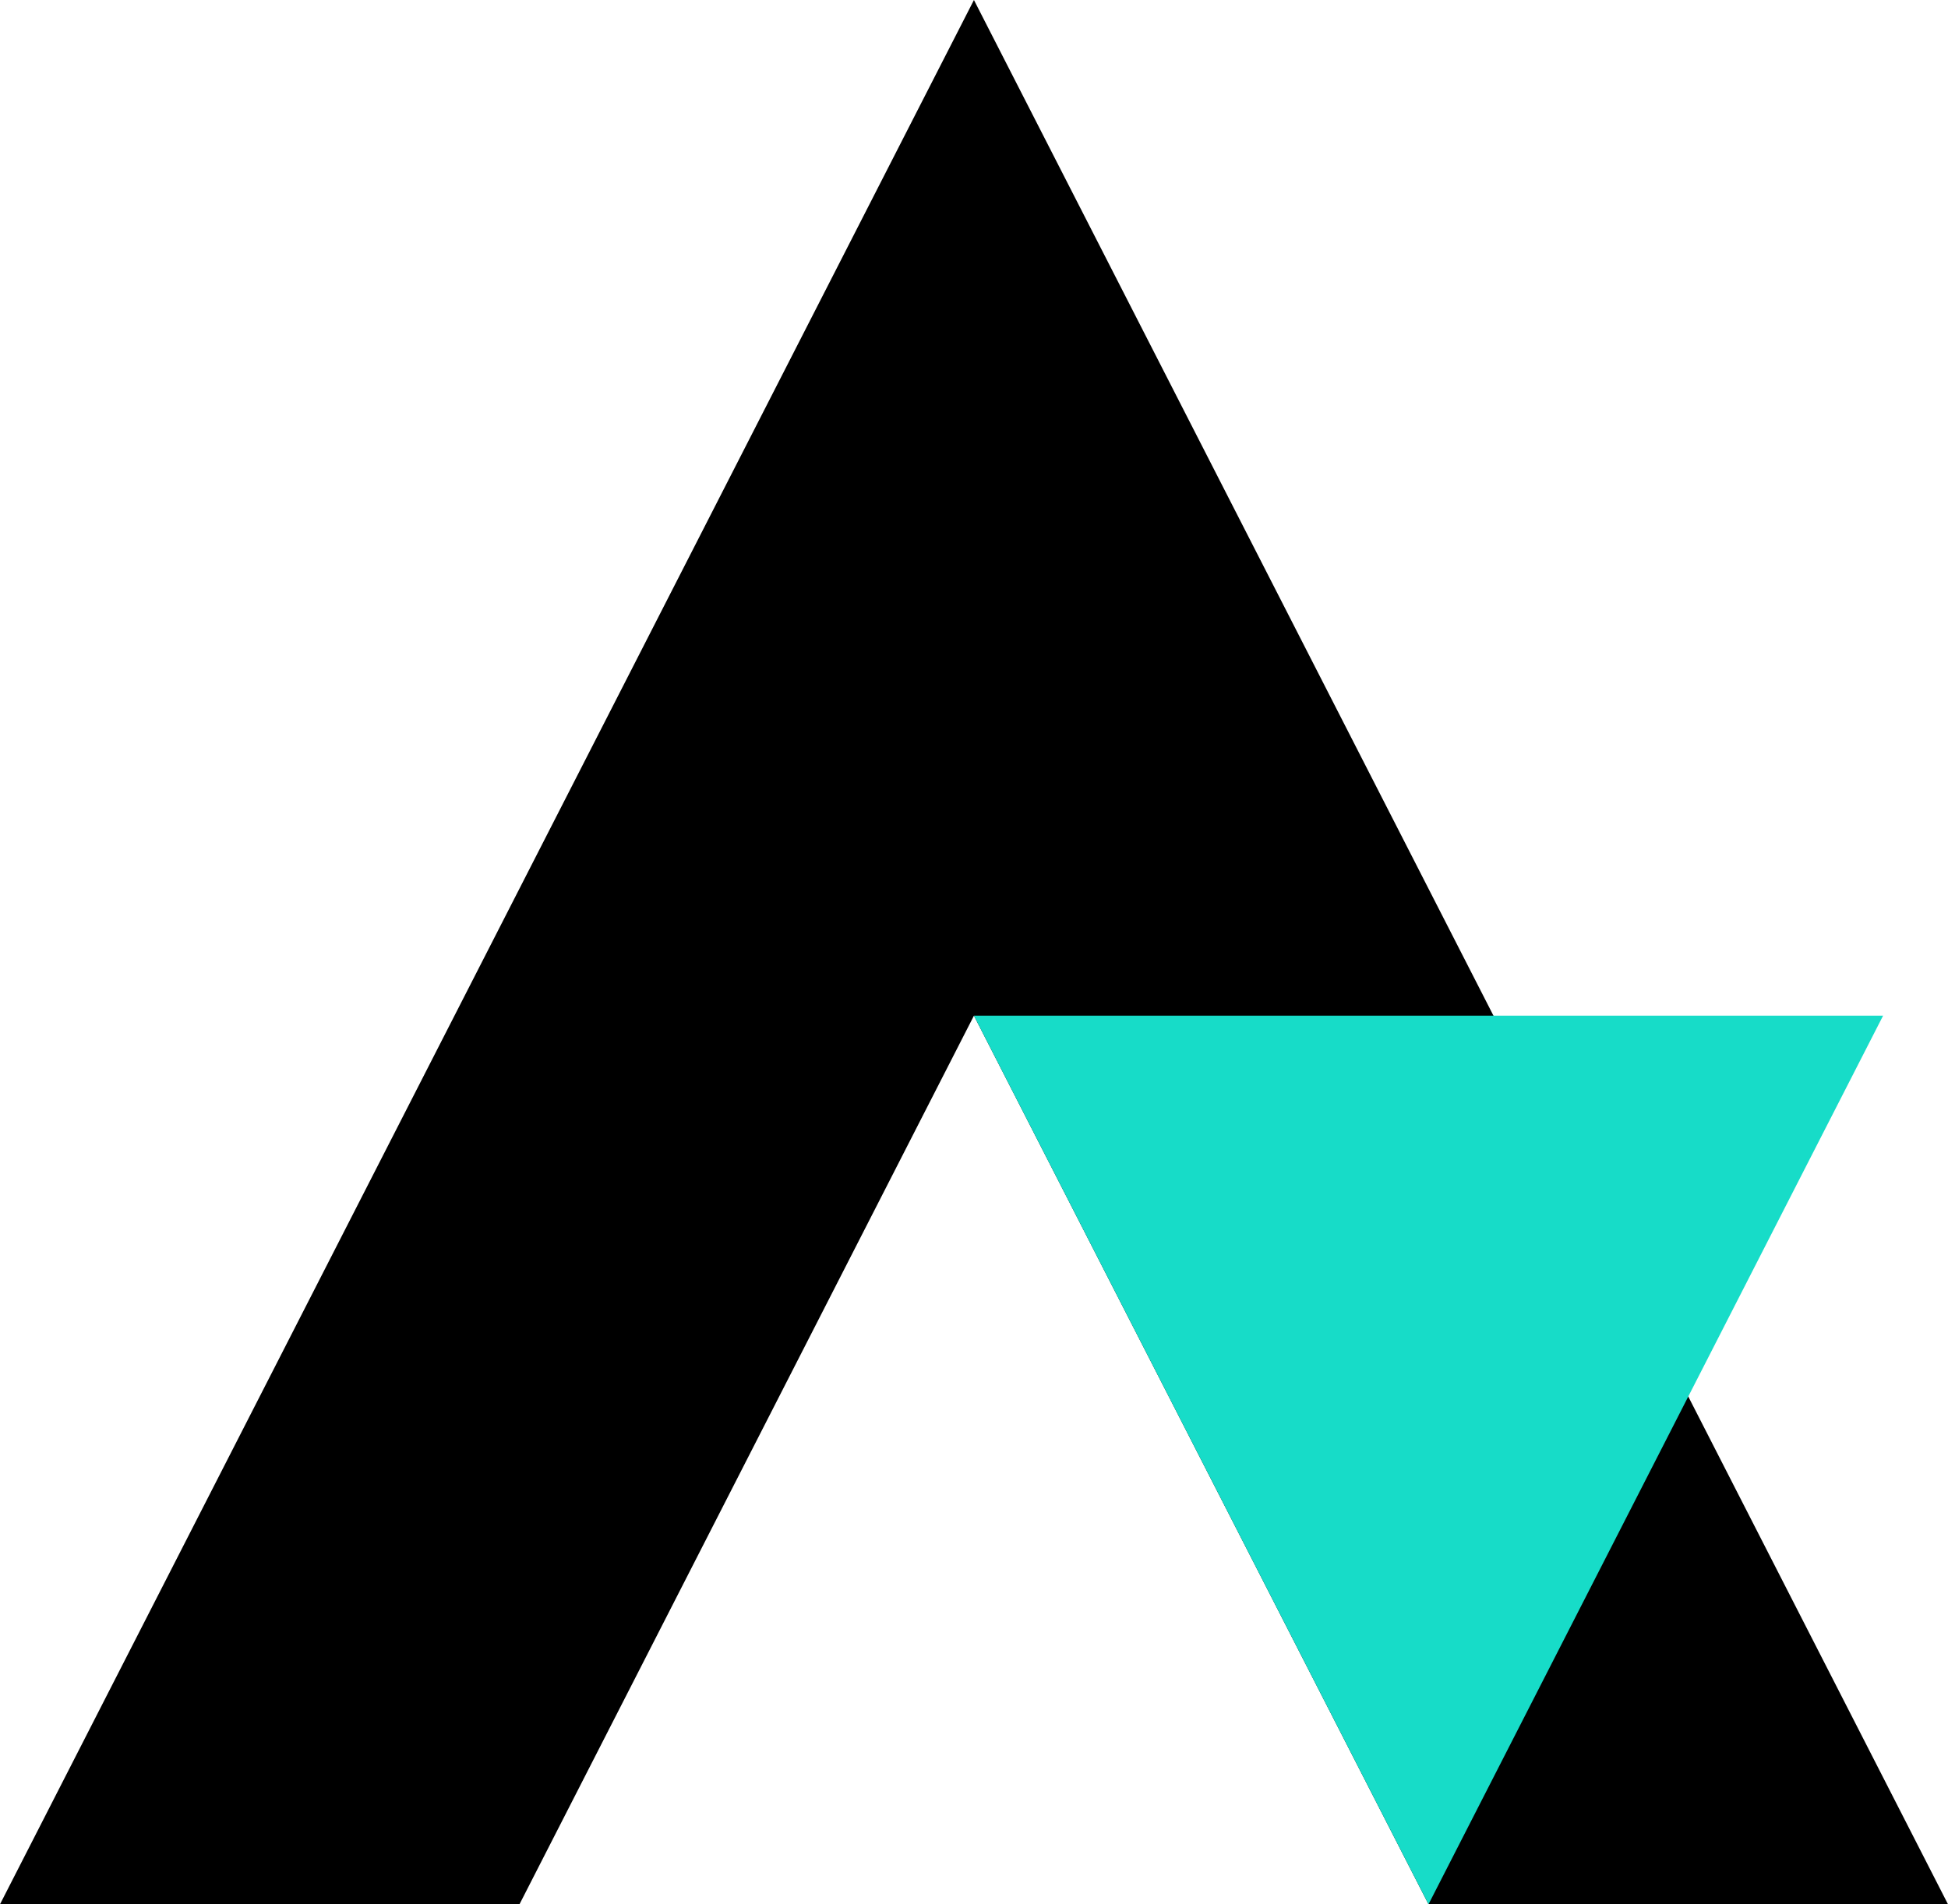 <svg xmlns="http://www.w3.org/2000/svg" viewBox="0 0 150.97 147.61"><defs><style>.cls-1{fill:#17dcc8;}</style></defs><g id="Layer_2" data-name="Layer 2"><g id="Layer_1-2" data-name="Layer 1"><polygon points="40.26 147.61 75.48 78.73 110.71 147.61 150.97 147.61 75.48 0 0 147.61 40.26 147.61"/><polygon class="cls-1" points="145.94 78.73 75.48 78.73 110.71 147.61 145.94 78.73"/></g></g></svg>